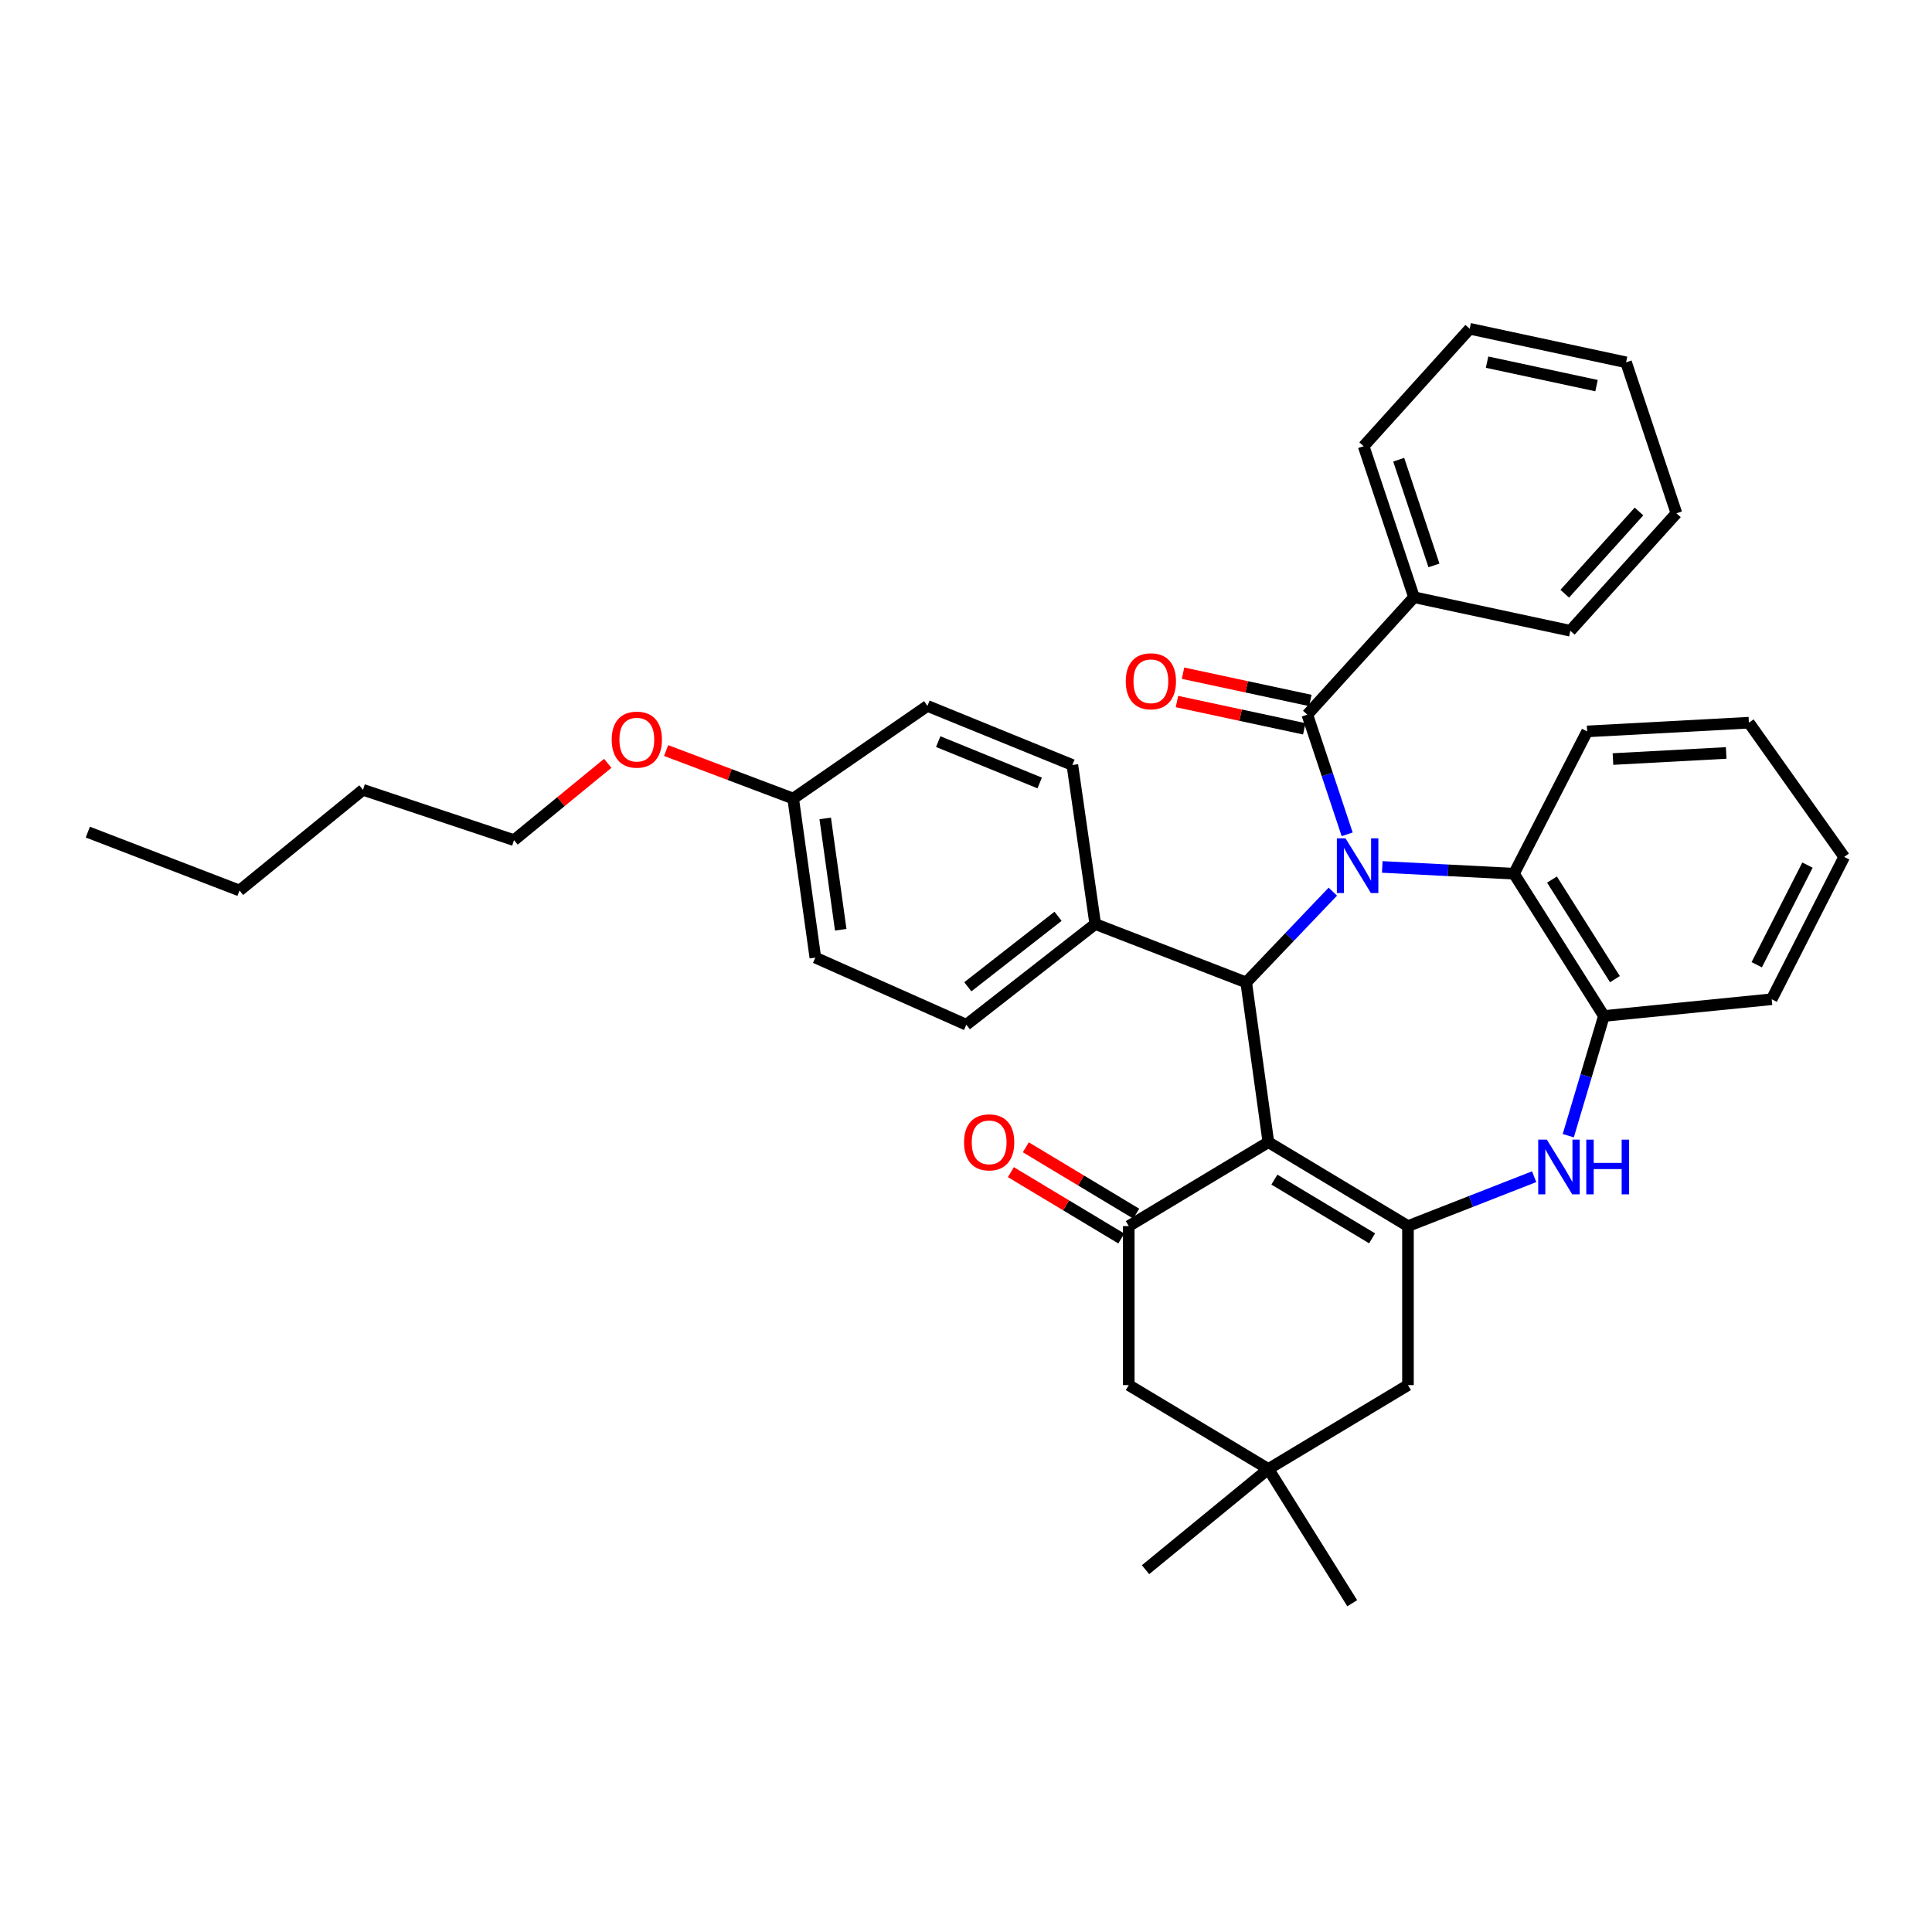 <?xml version='1.0' encoding='iso-8859-1'?>
<svg version='1.1' baseProfile='full'
              xmlns='http://www.w3.org/2000/svg'
                      xmlns:rdkit='http://www.rdkit.org/xml'
                      xmlns:xlink='http://www.w3.org/1999/xlink'
                  xml:space='preserve'
width='1000px' height='1000px' viewBox='0 0 1000 1000'>
<!-- END OF HEADER -->
<rect style='opacity:1.0;fill:#FFFFFF;stroke:none' width='1000' height='1000' x='0' y='0'> </rect>
<path class='bond-2' d='M 689.867,461.517 L 667.453,485.014' style='fill:none;fill-rule:evenodd;stroke:#0000FF;stroke-width:6px;stroke-linecap:butt;stroke-linejoin:miter;stroke-opacity:1' />
<path class='bond-2' d='M 667.453,485.014 L 645.038,508.511' style='fill:none;fill-rule:evenodd;stroke:#000000;stroke-width:6px;stroke-linecap:butt;stroke-linejoin:miter;stroke-opacity:1' />
<path class='bond-3' d='M 697.294,431.85 L 686.979,400.874' style='fill:none;fill-rule:evenodd;stroke:#0000FF;stroke-width:6px;stroke-linecap:butt;stroke-linejoin:miter;stroke-opacity:1' />
<path class='bond-3' d='M 686.979,400.874 L 676.663,369.899' style='fill:none;fill-rule:evenodd;stroke:#000000;stroke-width:6px;stroke-linecap:butt;stroke-linejoin:miter;stroke-opacity:1' />
<path class='bond-6' d='M 715.462,448.726 L 749.548,450.477' style='fill:none;fill-rule:evenodd;stroke:#0000FF;stroke-width:6px;stroke-linecap:butt;stroke-linejoin:miter;stroke-opacity:1' />
<path class='bond-6' d='M 749.548,450.477 L 783.633,452.229' style='fill:none;fill-rule:evenodd;stroke:#000000;stroke-width:6px;stroke-linecap:butt;stroke-linejoin:miter;stroke-opacity:1' />
<path class='bond-0' d='M 656.508,591.191 L 645.038,508.511' style='fill:none;fill-rule:evenodd;stroke:#000000;stroke-width:6px;stroke-linecap:butt;stroke-linejoin:miter;stroke-opacity:1' />
<path class='bond-1' d='M 656.508,591.191 L 728.761,634.619' style='fill:none;fill-rule:evenodd;stroke:#000000;stroke-width:6px;stroke-linecap:butt;stroke-linejoin:miter;stroke-opacity:1' />
<path class='bond-1' d='M 659.616,610.565 L 710.193,640.965' style='fill:none;fill-rule:evenodd;stroke:#000000;stroke-width:6px;stroke-linecap:butt;stroke-linejoin:miter;stroke-opacity:1' />
<path class='bond-4' d='M 656.508,591.191 L 584.247,634.619' style='fill:none;fill-rule:evenodd;stroke:#000000;stroke-width:6px;stroke-linecap:butt;stroke-linejoin:miter;stroke-opacity:1' />
<path class='bond-8' d='M 728.761,634.619 L 728.761,716.932' style='fill:none;fill-rule:evenodd;stroke:#000000;stroke-width:6px;stroke-linecap:butt;stroke-linejoin:miter;stroke-opacity:1' />
<path class='bond-36' d='M 728.761,634.619 L 761.419,621.839' style='fill:none;fill-rule:evenodd;stroke:#000000;stroke-width:6px;stroke-linecap:butt;stroke-linejoin:miter;stroke-opacity:1' />
<path class='bond-36' d='M 761.419,621.839 L 794.077,609.06' style='fill:none;fill-rule:evenodd;stroke:#0000FF;stroke-width:6px;stroke-linecap:butt;stroke-linejoin:miter;stroke-opacity:1' />
<path class='bond-11' d='M 645.038,508.511 L 566.893,478.278' style='fill:none;fill-rule:evenodd;stroke:#000000;stroke-width:6px;stroke-linecap:butt;stroke-linejoin:miter;stroke-opacity:1' />
<path class='bond-12' d='M 678.236,362.563 L 645.285,355.501' style='fill:none;fill-rule:evenodd;stroke:#000000;stroke-width:6px;stroke-linecap:butt;stroke-linejoin:miter;stroke-opacity:1' />
<path class='bond-12' d='M 645.285,355.501 L 612.334,348.439' style='fill:none;fill-rule:evenodd;stroke:#FF0000;stroke-width:6px;stroke-linecap:butt;stroke-linejoin:miter;stroke-opacity:1' />
<path class='bond-12' d='M 675.091,377.234 L 642.141,370.172' style='fill:none;fill-rule:evenodd;stroke:#000000;stroke-width:6px;stroke-linecap:butt;stroke-linejoin:miter;stroke-opacity:1' />
<path class='bond-12' d='M 642.141,370.172 L 609.19,363.11' style='fill:none;fill-rule:evenodd;stroke:#FF0000;stroke-width:6px;stroke-linecap:butt;stroke-linejoin:miter;stroke-opacity:1' />
<path class='bond-14' d='M 676.663,369.899 L 731.886,309.124' style='fill:none;fill-rule:evenodd;stroke:#000000;stroke-width:6px;stroke-linecap:butt;stroke-linejoin:miter;stroke-opacity:1' />
<path class='bond-10' d='M 584.247,634.619 L 584.247,716.932' style='fill:none;fill-rule:evenodd;stroke:#000000;stroke-width:6px;stroke-linecap:butt;stroke-linejoin:miter;stroke-opacity:1' />
<path class='bond-13' d='M 588.112,628.189 L 559.535,611.015' style='fill:none;fill-rule:evenodd;stroke:#000000;stroke-width:6px;stroke-linecap:butt;stroke-linejoin:miter;stroke-opacity:1' />
<path class='bond-13' d='M 559.535,611.015 L 530.959,593.84' style='fill:none;fill-rule:evenodd;stroke:#FF0000;stroke-width:6px;stroke-linecap:butt;stroke-linejoin:miter;stroke-opacity:1' />
<path class='bond-13' d='M 580.383,641.049 L 551.806,623.875' style='fill:none;fill-rule:evenodd;stroke:#000000;stroke-width:6px;stroke-linecap:butt;stroke-linejoin:miter;stroke-opacity:1' />
<path class='bond-13' d='M 551.806,623.875 L 523.23,606.701' style='fill:none;fill-rule:evenodd;stroke:#FF0000;stroke-width:6px;stroke-linecap:butt;stroke-linejoin:miter;stroke-opacity:1' />
<path class='bond-5' d='M 811.736,587.837 L 820.957,556.851' style='fill:none;fill-rule:evenodd;stroke:#0000FF;stroke-width:6px;stroke-linecap:butt;stroke-linejoin:miter;stroke-opacity:1' />
<path class='bond-5' d='M 820.957,556.851 L 830.179,525.865' style='fill:none;fill-rule:evenodd;stroke:#000000;stroke-width:6px;stroke-linecap:butt;stroke-linejoin:miter;stroke-opacity:1' />
<path class='bond-7' d='M 783.633,452.229 L 830.179,525.865' style='fill:none;fill-rule:evenodd;stroke:#000000;stroke-width:6px;stroke-linecap:butt;stroke-linejoin:miter;stroke-opacity:1' />
<path class='bond-7' d='M 803.298,455.258 L 835.88,506.803' style='fill:none;fill-rule:evenodd;stroke:#000000;stroke-width:6px;stroke-linecap:butt;stroke-linejoin:miter;stroke-opacity:1' />
<path class='bond-20' d='M 783.633,452.229 L 821.502,378.576' style='fill:none;fill-rule:evenodd;stroke:#000000;stroke-width:6px;stroke-linecap:butt;stroke-linejoin:miter;stroke-opacity:1' />
<path class='bond-22' d='M 830.179,525.865 L 917.027,517.205' style='fill:none;fill-rule:evenodd;stroke:#000000;stroke-width:6px;stroke-linecap:butt;stroke-linejoin:miter;stroke-opacity:1' />
<path class='bond-40' d='M 728.761,716.932 L 656.508,760.352' style='fill:none;fill-rule:evenodd;stroke:#000000;stroke-width:6px;stroke-linecap:butt;stroke-linejoin:miter;stroke-opacity:1' />
<path class='bond-9' d='M 656.508,760.352 L 584.247,716.932' style='fill:none;fill-rule:evenodd;stroke:#000000;stroke-width:6px;stroke-linecap:butt;stroke-linejoin:miter;stroke-opacity:1' />
<path class='bond-23' d='M 656.508,760.352 L 699.911,829.829' style='fill:none;fill-rule:evenodd;stroke:#000000;stroke-width:6px;stroke-linecap:butt;stroke-linejoin:miter;stroke-opacity:1' />
<path class='bond-24' d='M 656.508,760.352 L 592.925,812.466' style='fill:none;fill-rule:evenodd;stroke:#000000;stroke-width:6px;stroke-linecap:butt;stroke-linejoin:miter;stroke-opacity:1' />
<path class='bond-15' d='M 566.893,478.278 L 500.167,530.4' style='fill:none;fill-rule:evenodd;stroke:#000000;stroke-width:6px;stroke-linecap:butt;stroke-linejoin:miter;stroke-opacity:1' />
<path class='bond-15' d='M 547.648,474.272 L 500.939,510.757' style='fill:none;fill-rule:evenodd;stroke:#000000;stroke-width:6px;stroke-linecap:butt;stroke-linejoin:miter;stroke-opacity:1' />
<path class='bond-16' d='M 566.893,478.278 L 555.056,395.956' style='fill:none;fill-rule:evenodd;stroke:#000000;stroke-width:6px;stroke-linecap:butt;stroke-linejoin:miter;stroke-opacity:1' />
<path class='bond-25' d='M 731.886,309.124 L 705.821,230.954' style='fill:none;fill-rule:evenodd;stroke:#000000;stroke-width:6px;stroke-linecap:butt;stroke-linejoin:miter;stroke-opacity:1' />
<path class='bond-25' d='M 742.21,292.653 L 723.965,237.933' style='fill:none;fill-rule:evenodd;stroke:#000000;stroke-width:6px;stroke-linecap:butt;stroke-linejoin:miter;stroke-opacity:1' />
<path class='bond-26' d='M 731.886,309.124 L 812.808,326.479' style='fill:none;fill-rule:evenodd;stroke:#000000;stroke-width:6px;stroke-linecap:butt;stroke-linejoin:miter;stroke-opacity:1' />
<path class='bond-19' d='M 500.167,530.4 L 422.021,495.657' style='fill:none;fill-rule:evenodd;stroke:#000000;stroke-width:6px;stroke-linecap:butt;stroke-linejoin:miter;stroke-opacity:1' />
<path class='bond-18' d='M 555.056,395.956 L 480.028,365.381' style='fill:none;fill-rule:evenodd;stroke:#000000;stroke-width:6px;stroke-linecap:butt;stroke-linejoin:miter;stroke-opacity:1' />
<path class='bond-18' d='M 538.14,405.264 L 485.62,383.862' style='fill:none;fill-rule:evenodd;stroke:#000000;stroke-width:6px;stroke-linecap:butt;stroke-linejoin:miter;stroke-opacity:1' />
<path class='bond-17' d='M 410.551,413.327 L 480.028,365.381' style='fill:none;fill-rule:evenodd;stroke:#000000;stroke-width:6px;stroke-linecap:butt;stroke-linejoin:miter;stroke-opacity:1' />
<path class='bond-21' d='M 410.551,413.327 L 377.668,400.904' style='fill:none;fill-rule:evenodd;stroke:#000000;stroke-width:6px;stroke-linecap:butt;stroke-linejoin:miter;stroke-opacity:1' />
<path class='bond-21' d='M 377.668,400.904 L 344.784,388.481' style='fill:none;fill-rule:evenodd;stroke:#FF0000;stroke-width:6px;stroke-linecap:butt;stroke-linejoin:miter;stroke-opacity:1' />
<path class='bond-38' d='M 410.551,413.327 L 422.021,495.657' style='fill:none;fill-rule:evenodd;stroke:#000000;stroke-width:6px;stroke-linecap:butt;stroke-linejoin:miter;stroke-opacity:1' />
<path class='bond-38' d='M 427.132,423.606 L 435.161,481.237' style='fill:none;fill-rule:evenodd;stroke:#000000;stroke-width:6px;stroke-linecap:butt;stroke-linejoin:miter;stroke-opacity:1' />
<path class='bond-30' d='M 821.502,378.576 L 905.224,374.067' style='fill:none;fill-rule:evenodd;stroke:#000000;stroke-width:6px;stroke-linecap:butt;stroke-linejoin:miter;stroke-opacity:1' />
<path class='bond-30' d='M 834.867,392.882 L 893.473,389.725' style='fill:none;fill-rule:evenodd;stroke:#000000;stroke-width:6px;stroke-linecap:butt;stroke-linejoin:miter;stroke-opacity:1' />
<path class='bond-27' d='M 314.567,395.093 L 290.311,414.975' style='fill:none;fill-rule:evenodd;stroke:#FF0000;stroke-width:6px;stroke-linecap:butt;stroke-linejoin:miter;stroke-opacity:1' />
<path class='bond-27' d='M 290.311,414.975 L 266.055,434.858' style='fill:none;fill-rule:evenodd;stroke:#000000;stroke-width:6px;stroke-linecap:butt;stroke-linejoin:miter;stroke-opacity:1' />
<path class='bond-37' d='M 917.027,517.205 L 954.545,443.535' style='fill:none;fill-rule:evenodd;stroke:#000000;stroke-width:6px;stroke-linecap:butt;stroke-linejoin:miter;stroke-opacity:1' />
<path class='bond-37' d='M 909.285,499.345 L 935.548,447.776' style='fill:none;fill-rule:evenodd;stroke:#000000;stroke-width:6px;stroke-linecap:butt;stroke-linejoin:miter;stroke-opacity:1' />
<path class='bond-34' d='M 705.821,230.954 L 760.711,170.171' style='fill:none;fill-rule:evenodd;stroke:#000000;stroke-width:6px;stroke-linecap:butt;stroke-linejoin:miter;stroke-opacity:1' />
<path class='bond-33' d='M 812.808,326.479 L 867.714,265.68' style='fill:none;fill-rule:evenodd;stroke:#000000;stroke-width:6px;stroke-linecap:butt;stroke-linejoin:miter;stroke-opacity:1' />
<path class='bond-33' d='M 809.908,307.303 L 848.343,264.743' style='fill:none;fill-rule:evenodd;stroke:#000000;stroke-width:6px;stroke-linecap:butt;stroke-linejoin:miter;stroke-opacity:1' />
<path class='bond-28' d='M 266.055,434.858 L 187.884,408.809' style='fill:none;fill-rule:evenodd;stroke:#000000;stroke-width:6px;stroke-linecap:butt;stroke-linejoin:miter;stroke-opacity:1' />
<path class='bond-29' d='M 187.884,408.809 L 123.967,460.923' style='fill:none;fill-rule:evenodd;stroke:#000000;stroke-width:6px;stroke-linecap:butt;stroke-linejoin:miter;stroke-opacity:1' />
<path class='bond-32' d='M 123.967,460.923 L 45.455,430.698' style='fill:none;fill-rule:evenodd;stroke:#000000;stroke-width:6px;stroke-linecap:butt;stroke-linejoin:miter;stroke-opacity:1' />
<path class='bond-31' d='M 905.224,374.067 L 954.545,443.535' style='fill:none;fill-rule:evenodd;stroke:#000000;stroke-width:6px;stroke-linecap:butt;stroke-linejoin:miter;stroke-opacity:1' />
<path class='bond-39' d='M 867.714,265.68 L 841.649,187.534' style='fill:none;fill-rule:evenodd;stroke:#000000;stroke-width:6px;stroke-linecap:butt;stroke-linejoin:miter;stroke-opacity:1' />
<path class='bond-35' d='M 760.711,170.171 L 841.649,187.534' style='fill:none;fill-rule:evenodd;stroke:#000000;stroke-width:6px;stroke-linecap:butt;stroke-linejoin:miter;stroke-opacity:1' />
<path class='bond-35' d='M 769.704,187.446 L 826.361,199.6' style='fill:none;fill-rule:evenodd;stroke:#000000;stroke-width:6px;stroke-linecap:butt;stroke-linejoin:miter;stroke-opacity:1' />
<path  class='atom-0' d='M 696.435 433.91
L 705.715 448.91
Q 706.635 450.39, 708.115 453.07
Q 709.595 455.75, 709.675 455.91
L 709.675 433.91
L 713.435 433.91
L 713.435 462.23
L 709.555 462.23
L 699.595 445.83
Q 698.435 443.91, 697.195 441.71
Q 695.995 439.51, 695.635 438.83
L 695.635 462.23
L 691.955 462.23
L 691.955 433.91
L 696.435 433.91
' fill='#0000FF'/>
<path  class='atom-6' d='M 800.655 589.876
L 809.935 604.876
Q 810.855 606.356, 812.335 609.036
Q 813.815 611.716, 813.895 611.876
L 813.895 589.876
L 817.655 589.876
L 817.655 618.196
L 813.775 618.196
L 803.815 601.796
Q 802.655 599.876, 801.415 597.676
Q 800.215 595.476, 799.855 594.796
L 799.855 618.196
L 796.175 618.196
L 796.175 589.876
L 800.655 589.876
' fill='#0000FF'/>
<path  class='atom-6' d='M 821.055 589.876
L 824.895 589.876
L 824.895 601.916
L 839.375 601.916
L 839.375 589.876
L 843.215 589.876
L 843.215 618.196
L 839.375 618.196
L 839.375 605.116
L 824.895 605.116
L 824.895 618.196
L 821.055 618.196
L 821.055 589.876
' fill='#0000FF'/>
<path  class='atom-13' d='M 582.692 352.624
Q 582.692 345.824, 586.052 342.024
Q 589.412 338.224, 595.692 338.224
Q 601.972 338.224, 605.332 342.024
Q 608.692 345.824, 608.692 352.624
Q 608.692 359.504, 605.292 363.424
Q 601.892 367.304, 595.692 367.304
Q 589.452 367.304, 586.052 363.424
Q 582.692 359.544, 582.692 352.624
M 595.692 364.104
Q 600.012 364.104, 602.332 361.224
Q 604.692 358.304, 604.692 352.624
Q 604.692 347.064, 602.332 344.264
Q 600.012 341.424, 595.692 341.424
Q 591.372 341.424, 589.012 344.224
Q 586.692 347.024, 586.692 352.624
Q 586.692 358.344, 589.012 361.224
Q 591.372 364.104, 595.692 364.104
' fill='#FF0000'/>
<path  class='atom-14' d='M 498.987 591.271
Q 498.987 584.471, 502.347 580.671
Q 505.707 576.871, 511.987 576.871
Q 518.267 576.871, 521.627 580.671
Q 524.987 584.471, 524.987 591.271
Q 524.987 598.151, 521.587 602.071
Q 518.187 605.951, 511.987 605.951
Q 505.747 605.951, 502.347 602.071
Q 498.987 598.191, 498.987 591.271
M 511.987 602.751
Q 516.307 602.751, 518.627 599.871
Q 520.987 596.951, 520.987 591.271
Q 520.987 585.711, 518.627 582.911
Q 516.307 580.071, 511.987 580.071
Q 507.667 580.071, 505.307 582.871
Q 502.987 585.671, 502.987 591.271
Q 502.987 596.991, 505.307 599.871
Q 507.667 602.751, 511.987 602.751
' fill='#FF0000'/>
<path  class='atom-22' d='M 316.622 382.832
Q 316.622 376.032, 319.982 372.232
Q 323.342 368.432, 329.622 368.432
Q 335.902 368.432, 339.262 372.232
Q 342.622 376.032, 342.622 382.832
Q 342.622 389.712, 339.222 393.632
Q 335.822 397.512, 329.622 397.512
Q 323.382 397.512, 319.982 393.632
Q 316.622 389.752, 316.622 382.832
M 329.622 394.312
Q 333.942 394.312, 336.262 391.432
Q 338.622 388.512, 338.622 382.832
Q 338.622 377.272, 336.262 374.472
Q 333.942 371.632, 329.622 371.632
Q 325.302 371.632, 322.942 374.432
Q 320.622 377.232, 320.622 382.832
Q 320.622 388.552, 322.942 391.432
Q 325.302 394.312, 329.622 394.312
' fill='#FF0000'/>
</svg>

